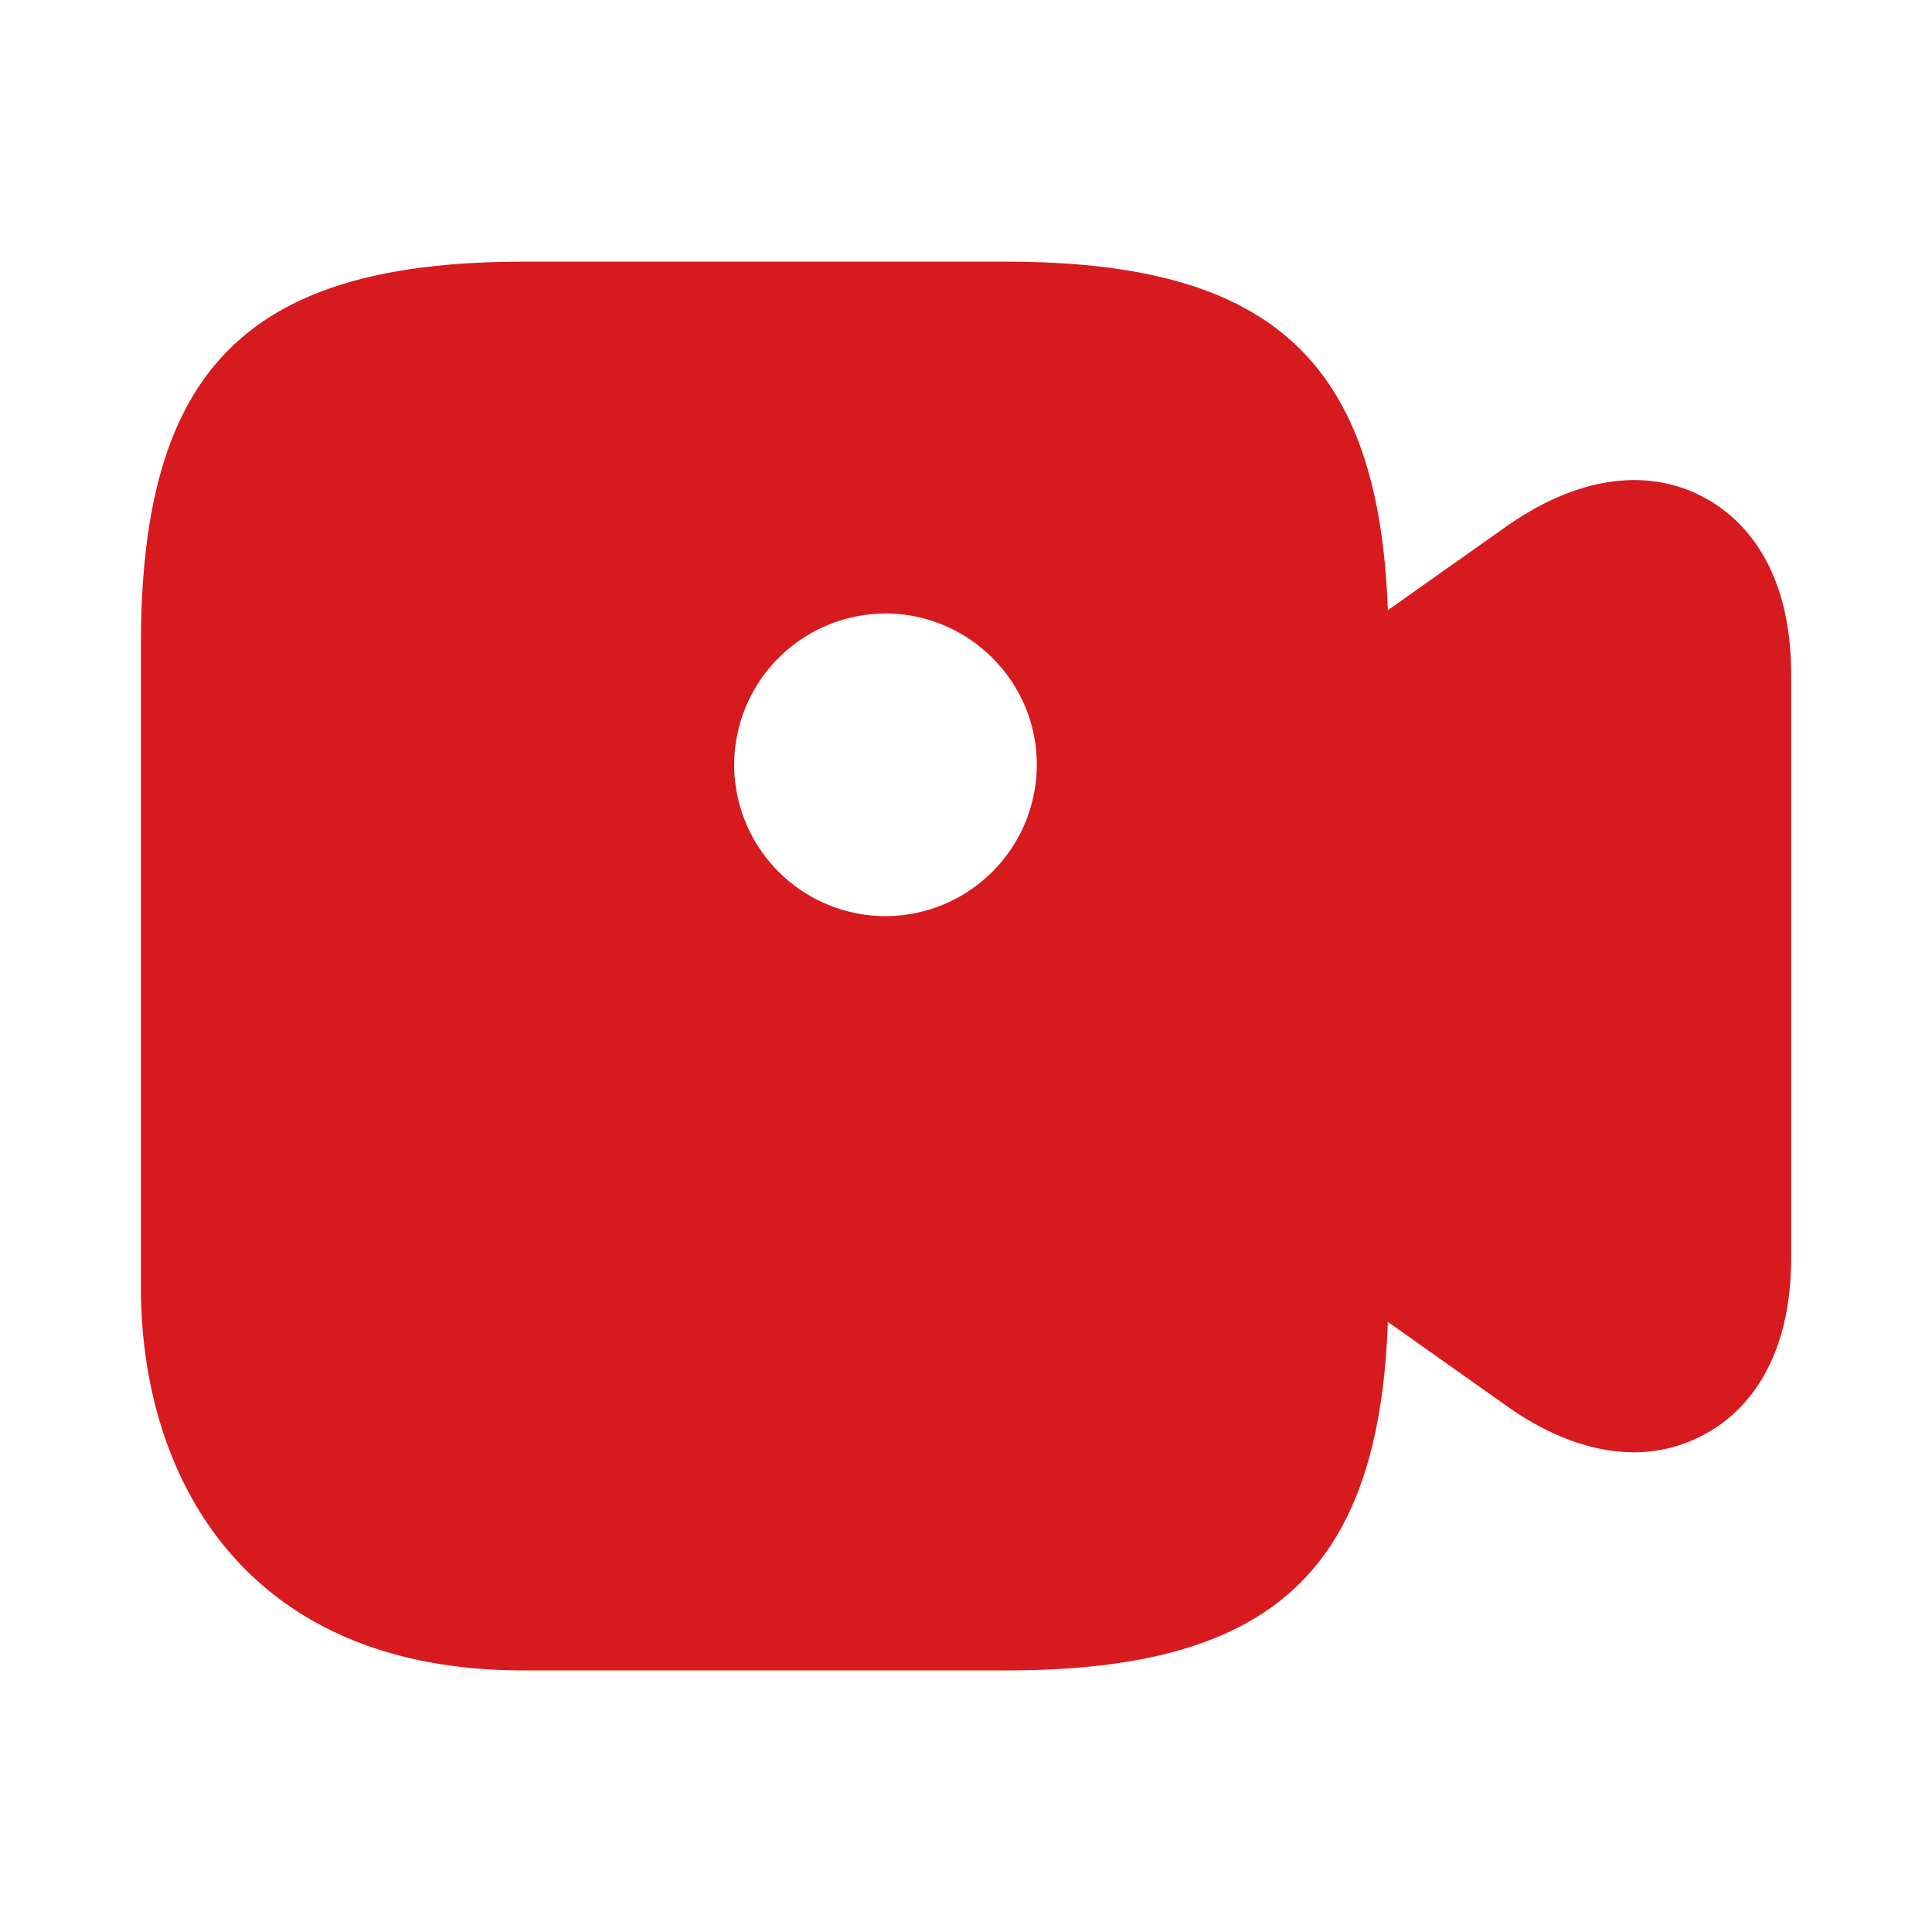   <svg xmlns="http://www.w3.org/2000/svg" fill="none" viewBox="0 0 20 20">
    <path
      fill="#D71A1E"
      d="M17.625 5.142c-.341-.183-1.058-.375-2.033.309l-1.225.866c-.092-2.591-1.217-3.608-3.95-3.608h-5c-2.85 0-3.958 1.108-3.958 3.958v6.667c0 1.917 1.041 3.958 3.958 3.958h5c2.733 0 3.858-1.016 3.95-3.608l1.225.867c.516.366.966.483 1.325.483.308 0 .55-.092.708-.175.342-.175.917-.65.917-1.842V6.984c0-1.192-.575-1.667-.917-1.842ZM9.167 9.484A1.57 1.57 0 0 1 7.6 7.917a1.57 1.57 0 0 1 1.567-1.566c.858 0 1.566.7 1.566 1.566a1.57 1.57 0 0 1-1.566 1.567Z"
    />
  </svg>